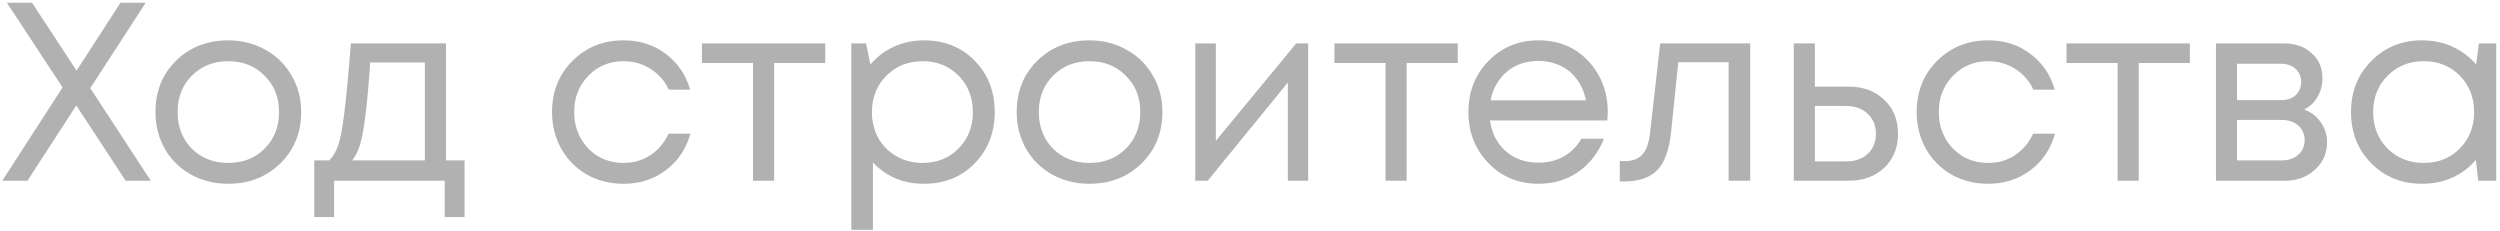 <?xml version="1.0" encoding="UTF-8"?> <svg xmlns="http://www.w3.org/2000/svg" width="249" height="23" viewBox="0 0 249 23" fill="none"><path d="M15.02 18H12.512L7.598 10.503L2.735 18H0.228L6.231 8.705L0.684 0.27H3.191L7.624 7.033L12.005 0.27H14.513L8.991 8.781L15.02 18ZM22.728 18.304C21.378 18.304 20.145 18 19.03 17.392C17.916 16.767 17.046 15.915 16.422 14.834C15.797 13.736 15.485 12.512 15.485 11.161C15.485 9.101 16.168 7.396 17.536 6.045C18.921 4.694 20.651 4.019 22.728 4.019C24.096 4.019 25.329 4.331 26.426 4.956C27.541 5.564 28.41 6.417 29.035 7.514C29.677 8.595 29.997 9.811 29.997 11.161C29.997 13.205 29.305 14.91 27.921 16.278C26.536 17.628 24.805 18.304 22.728 18.304ZM19.107 14.809C20.069 15.754 21.276 16.227 22.728 16.227C24.197 16.227 25.405 15.754 26.35 14.809C27.313 13.846 27.794 12.63 27.794 11.161C27.794 9.692 27.313 8.485 26.35 7.54C25.405 6.577 24.197 6.096 22.728 6.096C21.276 6.096 20.069 6.577 19.107 7.54C18.161 8.485 17.688 9.692 17.688 11.161C17.688 12.63 18.161 13.846 19.107 14.809ZM44.421 15.974H46.27V21.622H44.294V18H33.276V21.622H31.301V15.974H32.77C33.175 15.602 33.488 15.079 33.707 14.403C33.927 13.711 34.121 12.664 34.29 11.263C34.475 9.844 34.695 7.531 34.948 4.323H44.421V15.974ZM36.873 6.222C36.721 8.485 36.561 10.25 36.392 11.516C36.24 12.765 36.063 13.728 35.86 14.403C35.657 15.062 35.396 15.585 35.075 15.974H42.319V6.222H36.873ZM62.103 18.304C60.769 18.304 59.553 18 58.455 17.392C57.375 16.767 56.522 15.906 55.897 14.809C55.289 13.711 54.985 12.495 54.985 11.161C54.985 9.118 55.661 7.421 57.012 6.07C58.379 4.703 60.076 4.019 62.103 4.019C63.724 4.019 65.125 4.466 66.307 5.361C67.506 6.256 68.316 7.447 68.739 8.933H66.611C66.206 8.055 65.598 7.362 64.787 6.856C63.994 6.349 63.099 6.096 62.103 6.096C60.701 6.096 59.528 6.585 58.582 7.565C57.653 8.527 57.189 9.726 57.189 11.161C57.189 12.107 57.4 12.968 57.822 13.745C58.244 14.505 58.827 15.113 59.57 15.569C60.33 16.008 61.174 16.227 62.103 16.227C63.099 16.227 63.985 15.974 64.762 15.467C65.556 14.944 66.163 14.226 66.586 13.314H68.764C68.342 14.834 67.523 16.05 66.307 16.962C65.108 17.857 63.707 18.304 62.103 18.304ZM82.194 4.323V6.273H77.103V18H75.001V6.273H69.91V4.323H82.194ZM92.035 4.019C94.078 4.019 95.758 4.694 97.075 6.045C98.409 7.396 99.076 9.101 99.076 11.161C99.076 13.205 98.409 14.91 97.075 16.278C95.758 17.628 94.078 18.304 92.035 18.304C89.975 18.304 88.278 17.595 86.944 16.176V22.888H84.791V4.323H86.26L86.691 6.425C87.332 5.665 88.109 5.074 89.021 4.652C89.95 4.23 90.954 4.019 92.035 4.019ZM91.883 16.227C93.335 16.227 94.534 15.746 95.48 14.783C96.425 13.821 96.898 12.614 96.898 11.161C96.898 9.709 96.425 8.502 95.48 7.54C94.534 6.577 93.335 6.096 91.883 6.096C90.431 6.096 89.224 6.585 88.261 7.565C87.316 8.527 86.843 9.726 86.843 11.161C86.843 12.107 87.054 12.968 87.476 13.745C87.915 14.522 88.523 15.13 89.3 15.569C90.076 16.008 90.938 16.227 91.883 16.227ZM108.507 18.304C107.157 18.304 105.924 18 104.809 17.392C103.695 16.767 102.825 15.915 102.201 14.834C101.576 13.736 101.264 12.512 101.264 11.161C101.264 9.101 101.947 7.396 103.315 6.045C104.7 4.694 106.43 4.019 108.507 4.019C109.875 4.019 111.108 4.331 112.205 4.956C113.32 5.564 114.189 6.417 114.814 7.514C115.456 8.595 115.777 9.811 115.777 11.161C115.777 13.205 115.084 14.91 113.7 16.278C112.315 17.628 110.584 18.304 108.507 18.304ZM104.885 14.809C105.848 15.754 107.055 16.227 108.507 16.227C109.976 16.227 111.184 15.754 112.129 14.809C113.092 13.846 113.573 12.63 113.573 11.161C113.573 9.692 113.092 8.485 112.129 7.54C111.184 6.577 109.976 6.096 108.507 6.096C107.055 6.096 105.848 6.577 104.885 7.54C103.94 8.485 103.467 9.692 103.467 11.161C103.467 12.63 103.94 13.846 104.885 14.809ZM129.104 4.323H130.294V18H128.268V8.223L120.289 18H119.048V4.323H121.1V14.024L129.104 4.323ZM145.192 4.323V6.273H140.101V18H137.999V6.273H132.908V4.323H145.192ZM160.135 11.212C160.135 11.398 160.118 11.659 160.085 11.997H148.408C148.577 13.264 149.101 14.285 149.979 15.062C150.857 15.822 151.937 16.202 153.221 16.202C154.166 16.202 155.002 15.999 155.728 15.594C156.471 15.172 157.062 14.581 157.501 13.821H159.755C159.181 15.239 158.32 16.345 157.172 17.139C156.024 17.916 154.707 18.304 153.221 18.304C151.245 18.304 149.59 17.62 148.256 16.252C146.922 14.885 146.255 13.188 146.255 11.161C146.255 9.118 146.922 7.421 148.256 6.07C149.59 4.703 151.245 4.019 153.221 4.019C155.264 4.019 156.927 4.711 158.21 6.096C159.494 7.48 160.135 9.186 160.135 11.212ZM153.221 6.07C152.41 6.07 151.667 6.231 150.992 6.552C150.333 6.873 149.785 7.337 149.345 7.945C148.906 8.536 148.611 9.22 148.459 9.996H157.957C157.805 9.203 157.51 8.51 157.071 7.919C156.632 7.312 156.083 6.856 155.424 6.552C154.766 6.231 154.031 6.07 153.221 6.07ZM165.356 4.323H174.323V18H172.17V6.197H167.155L166.445 13.112C166.26 14.918 165.795 16.202 165.052 16.962C164.309 17.704 163.195 18.076 161.709 18.076H161.329V16.05H161.81C162.587 16.05 163.178 15.83 163.583 15.391C163.989 14.935 164.242 14.218 164.343 13.238L165.356 4.323ZM184.155 8.629C185.59 8.629 186.763 9.068 187.675 9.946C188.587 10.807 189.043 11.938 189.043 13.34C189.043 14.707 188.587 15.83 187.675 16.708C186.763 17.569 185.59 18 184.155 18H178.658V4.323H180.761V8.629H184.155ZM183.876 16.075C184.771 16.075 185.488 15.822 186.029 15.315C186.569 14.809 186.839 14.15 186.839 13.34C186.839 12.512 186.569 11.845 186.029 11.339C185.488 10.815 184.771 10.554 183.876 10.554H180.761V16.075H183.876ZM198.018 18.304C196.684 18.304 195.469 18 194.371 17.392C193.29 16.767 192.438 15.906 191.813 14.809C191.205 13.711 190.901 12.495 190.901 11.161C190.901 9.118 191.577 7.421 192.927 6.07C194.295 4.703 195.992 4.019 198.018 4.019C199.639 4.019 201.041 4.466 202.223 5.361C203.422 6.256 204.232 7.447 204.654 8.933H202.527C202.121 8.055 201.514 7.362 200.703 6.856C199.909 6.349 199.015 6.096 198.018 6.096C196.617 6.096 195.443 6.585 194.498 7.565C193.569 8.527 193.105 9.726 193.105 11.161C193.105 12.107 193.316 12.968 193.738 13.745C194.16 14.505 194.743 15.113 195.485 15.569C196.245 16.008 197.09 16.227 198.018 16.227C199.015 16.227 199.901 15.974 200.678 15.467C201.471 14.944 202.079 14.226 202.501 13.314H204.68C204.257 14.834 203.438 16.05 202.223 16.962C201.024 17.857 199.622 18.304 198.018 18.304ZM218.109 4.323V6.273H213.018V18H210.916V6.273H205.825V4.323H218.109ZM229.496 10.908C230.188 11.161 230.737 11.584 231.142 12.175C231.564 12.765 231.775 13.432 231.775 14.175C231.775 15.273 231.37 16.185 230.559 16.911C229.766 17.637 228.77 18 227.571 18H220.707V4.323H227.495C228.626 4.323 229.546 4.652 230.256 5.311C230.965 5.952 231.319 6.78 231.319 7.793C231.319 8.249 231.243 8.679 231.091 9.085C230.939 9.49 230.728 9.853 230.458 10.174C230.188 10.478 229.867 10.722 229.496 10.908ZM229.192 8.173C229.192 7.615 229.006 7.176 228.635 6.856C228.263 6.518 227.782 6.349 227.191 6.349H222.809V9.971H227.191C227.799 9.971 228.28 9.811 228.635 9.49C229.006 9.152 229.192 8.713 229.192 8.173ZM227.318 15.974C227.74 15.974 228.12 15.889 228.457 15.72C228.812 15.535 229.082 15.29 229.268 14.986C229.454 14.682 229.546 14.344 229.546 13.973C229.546 13.585 229.454 13.238 229.268 12.934C229.082 12.614 228.812 12.369 228.457 12.2C228.12 12.031 227.731 11.947 227.292 11.947H222.809V15.974H227.318ZM246.902 4.323H248.624V18H246.826L246.598 15.923C245.956 16.683 245.171 17.274 244.242 17.696C243.33 18.101 242.326 18.304 241.228 18.304C239.219 18.304 237.539 17.628 236.188 16.278C234.837 14.91 234.162 13.205 234.162 11.161C234.162 9.118 234.837 7.421 236.188 6.07C237.539 4.703 239.219 4.019 241.228 4.019C242.343 4.019 243.356 4.23 244.268 4.652C245.196 5.074 245.981 5.665 246.623 6.425L246.902 4.323ZM237.784 14.783C238.746 15.746 239.953 16.227 241.405 16.227C242.858 16.227 244.056 15.746 245.002 14.783C245.948 13.821 246.42 12.614 246.42 11.161C246.42 9.709 245.948 8.502 245.002 7.54C244.056 6.577 242.858 6.096 241.405 6.096C239.953 6.096 238.746 6.585 237.784 7.565C236.838 8.527 236.365 9.726 236.365 11.161C236.365 12.597 236.838 13.804 237.784 14.783Z" fill="#B1B1B1"></path></svg> 